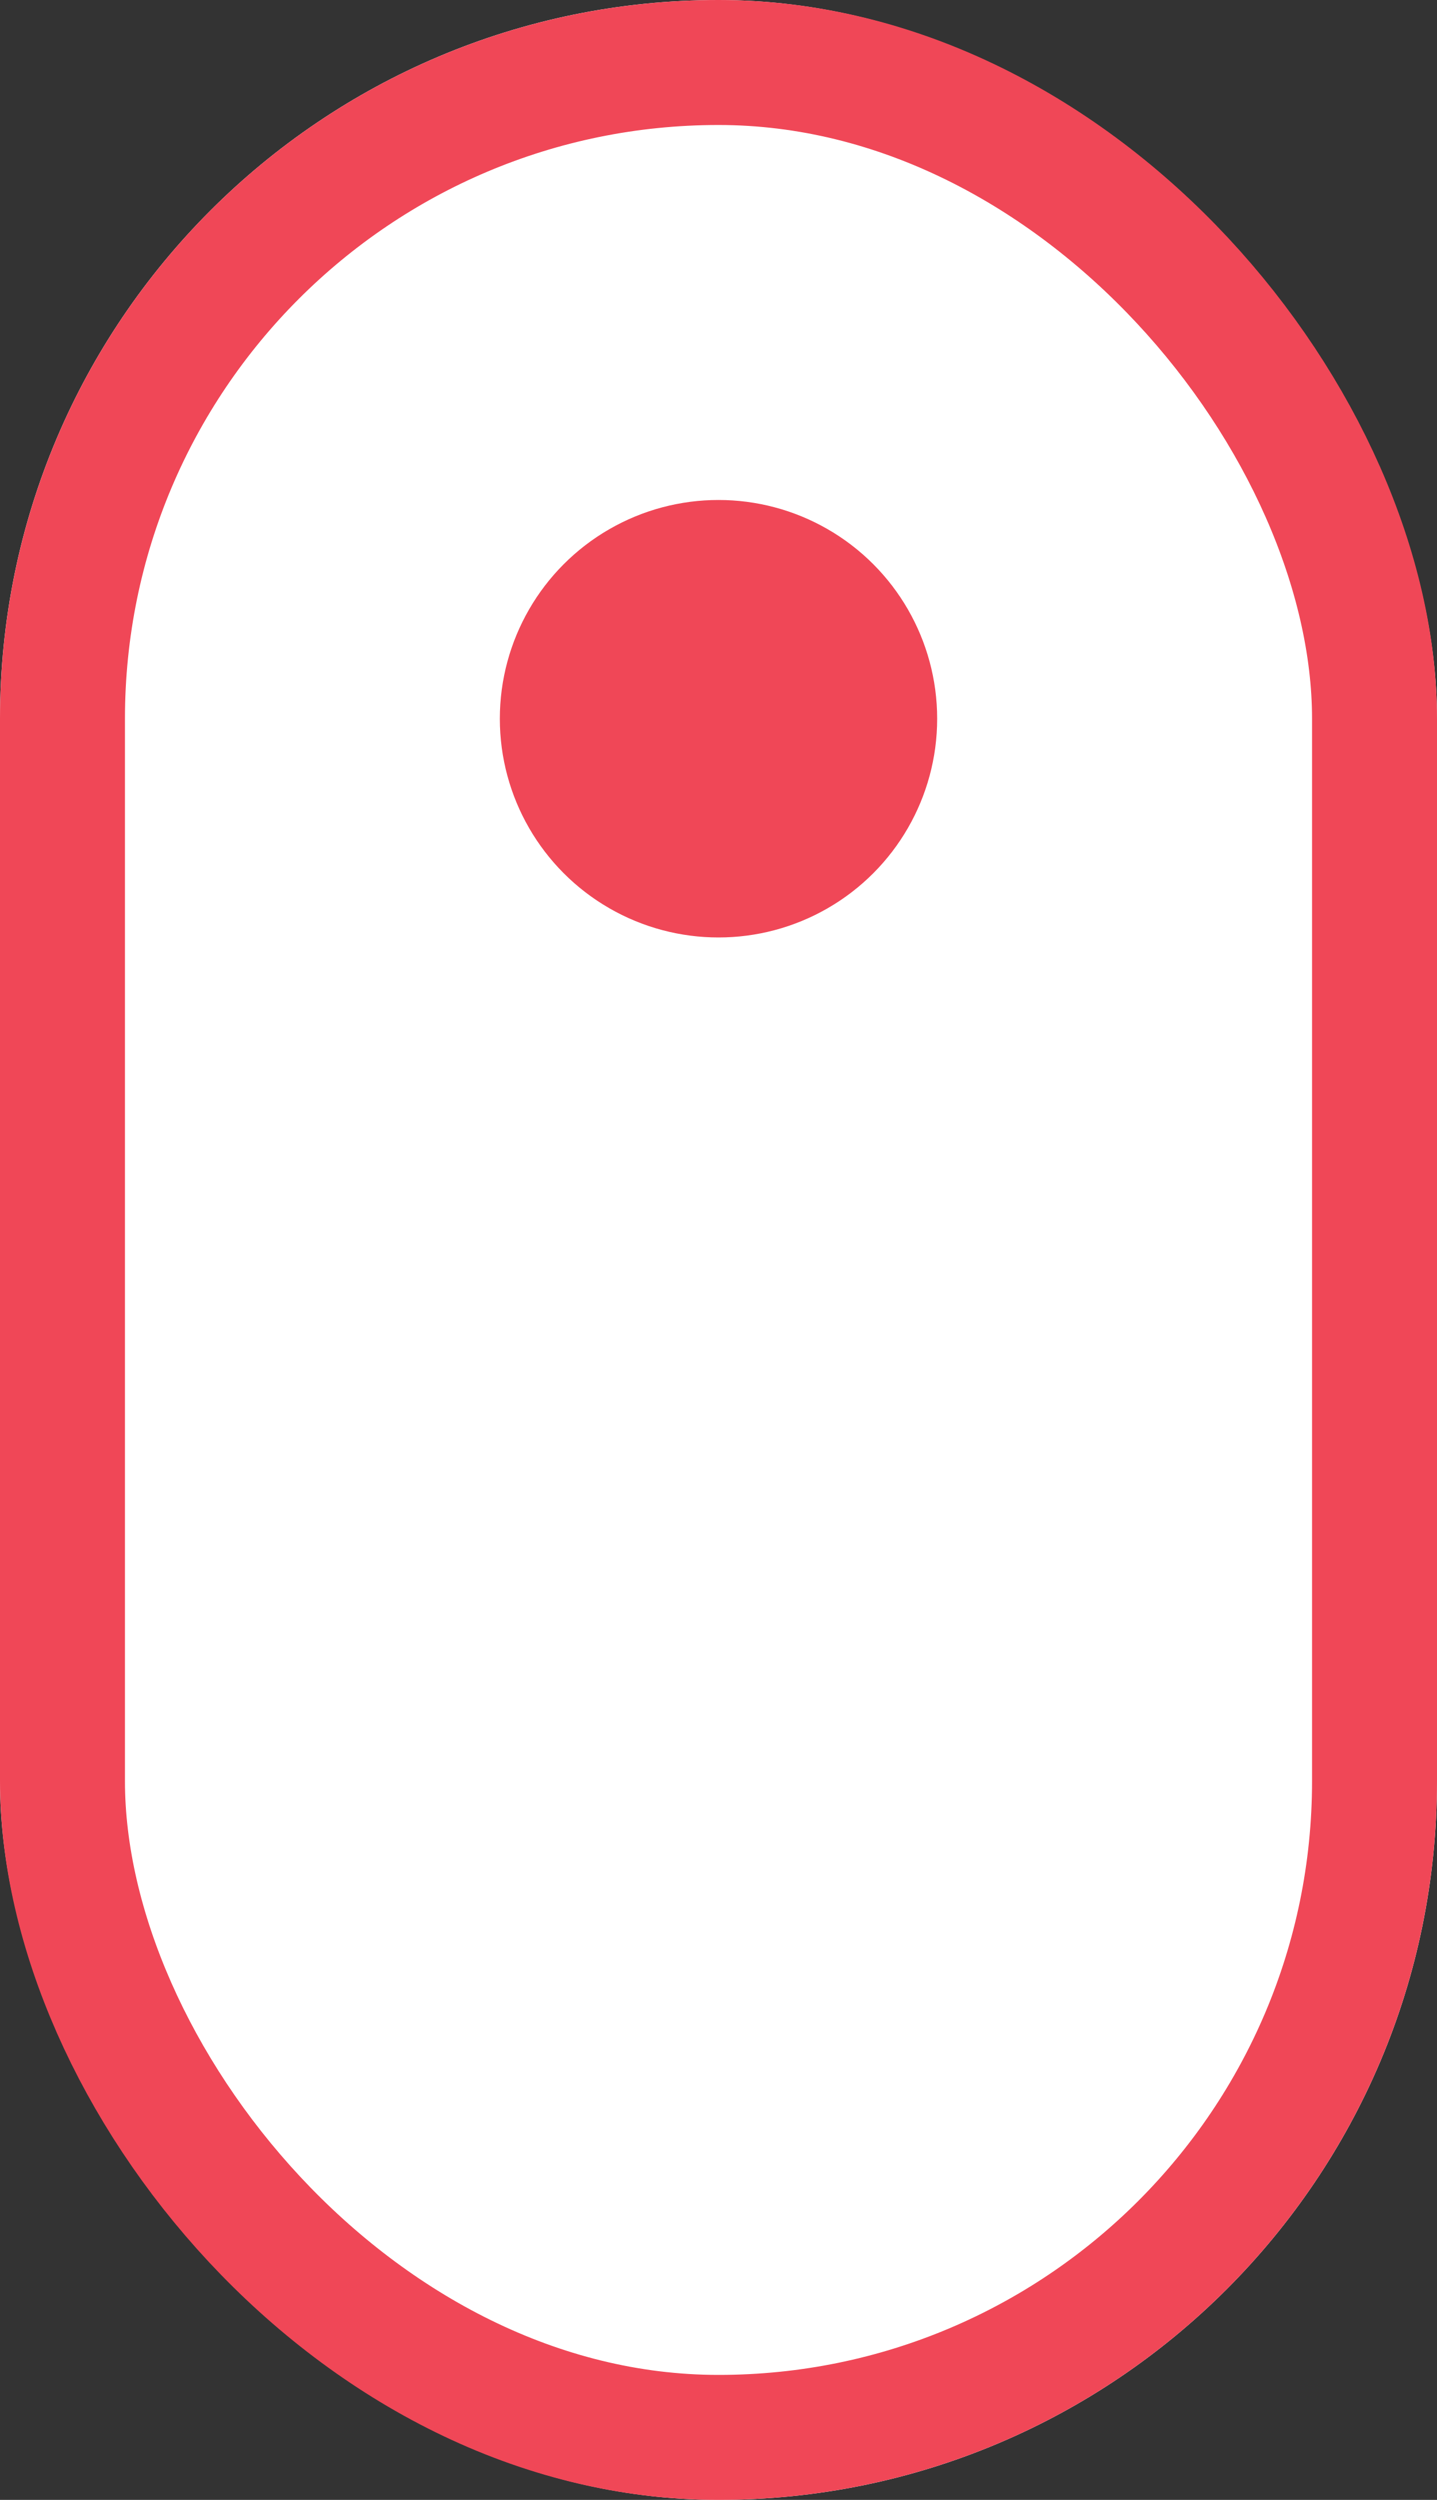 <svg id="Component_14_1" data-name="Component 14 – 1" xmlns="http://www.w3.org/2000/svg" width="23" height="40" viewBox="0 0 23 40">
  <rect x="0" y="0" width="23" height="40" fill="#333333" stroke="none"/>
  <g id="Rectangle_972" data-name="Rectangle 972" fill="#fff" stroke="#f04757" stroke-width="2">
    <rect width="23" height="40" rx="11.5" stroke="none"/>
    <rect x="1" y="1" width="21" height="38" rx="10.5" fill="none"/>
  </g>
  <circle id="Ellipse_10" data-name="Ellipse 10" cx="3.5" cy="3.5" r="3.5" transform="translate(8 8)" fill="#f04757"/>
</svg>
